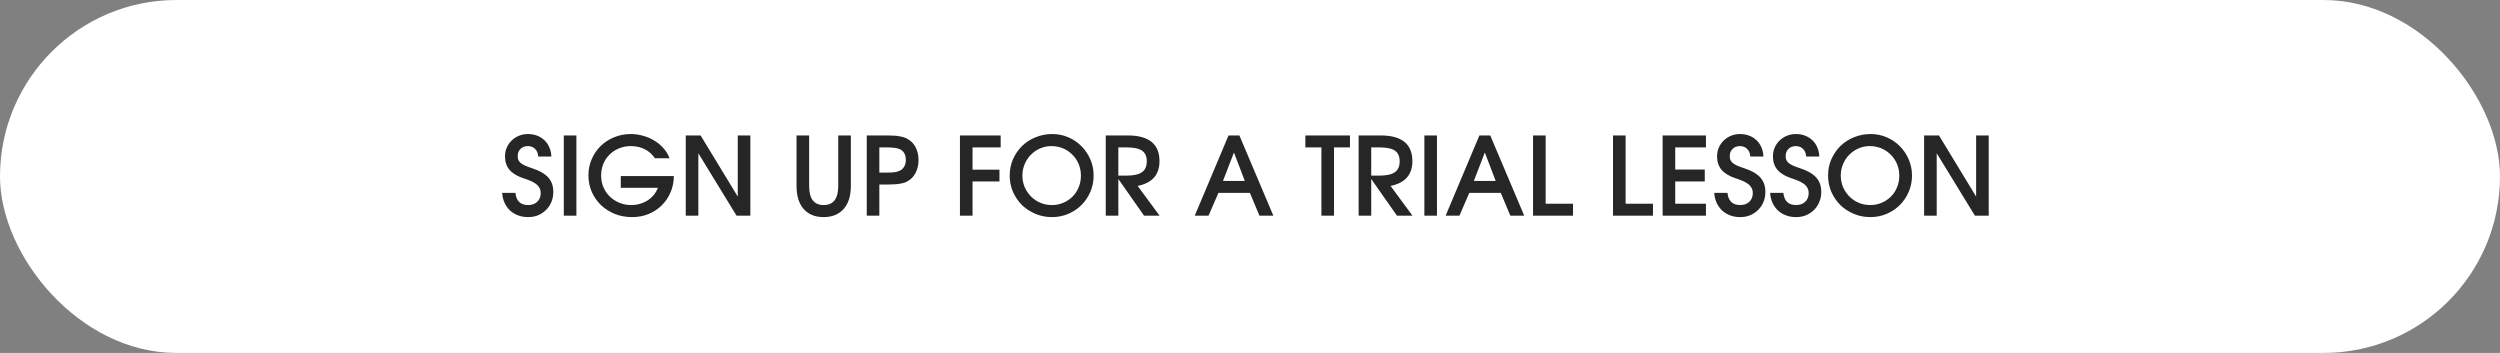 <?xml version="1.0" encoding="UTF-8"?> <svg xmlns="http://www.w3.org/2000/svg" width="255" height="36" viewBox="0 0 255 36" fill="none"><rect x="0" y="0" width="255" height="36" fill="#808080" stroke="none"/><rect width="255" height="36" rx="18" fill="white"></rect><path d="M52.573 19.674C52.654 20.501 53.09 20.915 53.88 20.915C54.256 20.915 54.562 20.804 54.799 20.582C55.035 20.354 55.153 20.062 55.153 19.707C55.153 19.471 55.101 19.276 54.998 19.12C54.902 18.958 54.769 18.822 54.599 18.711C54.43 18.593 54.238 18.493 54.023 18.412C53.809 18.323 53.584 18.242 53.348 18.168C52.72 17.954 52.255 17.666 51.953 17.304C51.657 16.942 51.51 16.492 51.51 15.953C51.51 15.628 51.569 15.329 51.687 15.056C51.812 14.775 51.978 14.535 52.185 14.336C52.399 14.129 52.647 13.967 52.927 13.849C53.215 13.731 53.525 13.672 53.857 13.672C54.197 13.672 54.507 13.727 54.788 13.838C55.076 13.948 55.323 14.104 55.53 14.303C55.744 14.502 55.91 14.742 56.028 15.023C56.154 15.303 56.224 15.617 56.239 15.964H54.898C54.876 15.632 54.769 15.373 54.577 15.189C54.393 14.997 54.145 14.901 53.835 14.901C53.532 14.901 53.285 14.997 53.093 15.189C52.901 15.373 52.805 15.621 52.805 15.931C52.805 16.071 52.827 16.2 52.872 16.319C52.923 16.429 53.005 16.533 53.115 16.629C53.226 16.717 53.374 16.806 53.558 16.894C53.743 16.976 53.972 17.061 54.245 17.149C55.02 17.4 55.578 17.718 55.917 18.102C56.264 18.478 56.438 18.973 56.438 19.586C56.438 19.947 56.371 20.287 56.239 20.605C56.113 20.915 55.932 21.184 55.696 21.413C55.467 21.642 55.197 21.823 54.887 21.956C54.577 22.081 54.238 22.144 53.868 22.144C53.492 22.144 53.149 22.085 52.839 21.967C52.528 21.849 52.255 21.683 52.019 21.468C51.79 21.247 51.605 20.985 51.465 20.682C51.325 20.379 51.244 20.043 51.221 19.674H52.573ZM57.508 13.816H58.793V22H57.508V13.816ZM63.32 17.958H68.735C68.728 18.556 68.614 19.113 68.392 19.63C68.171 20.139 67.868 20.582 67.484 20.959C67.107 21.328 66.661 21.62 66.144 21.834C65.634 22.041 65.077 22.144 64.472 22.144C63.844 22.144 63.257 22.037 62.711 21.823C62.172 21.601 61.703 21.302 61.304 20.926C60.905 20.542 60.592 20.091 60.363 19.575C60.134 19.05 60.019 18.489 60.019 17.891C60.019 17.3 60.13 16.75 60.352 16.241C60.573 15.724 60.876 15.277 61.26 14.901C61.651 14.517 62.109 14.218 62.633 14.004C63.165 13.782 63.733 13.672 64.339 13.672C64.782 13.672 65.214 13.734 65.634 13.86C66.055 13.978 66.439 14.148 66.786 14.369C67.133 14.583 67.436 14.842 67.694 15.145C67.96 15.447 68.159 15.78 68.292 16.141H66.797C66.531 15.743 66.188 15.436 65.767 15.222C65.347 15.008 64.87 14.901 64.339 14.901C63.91 14.901 63.512 14.978 63.142 15.133C62.773 15.281 62.452 15.492 62.179 15.765C61.906 16.031 61.692 16.348 61.537 16.717C61.389 17.079 61.315 17.478 61.315 17.913C61.315 18.334 61.393 18.729 61.548 19.098C61.71 19.46 61.928 19.778 62.201 20.051C62.482 20.317 62.807 20.527 63.176 20.682C63.552 20.837 63.958 20.915 64.394 20.915C64.704 20.915 64.999 20.874 65.28 20.793C65.568 20.704 65.83 20.586 66.066 20.438C66.303 20.283 66.509 20.099 66.686 19.885C66.864 19.663 67.004 19.419 67.107 19.154H63.32V17.958ZM69.946 13.816H71.463L75.251 20.051V13.816H76.536V22H75.129L71.231 15.632V22H69.946V13.816ZM82.533 13.816V18.977C82.533 20.269 83.024 20.915 84.006 20.915C85.002 20.915 85.501 20.269 85.501 18.977V13.816H86.786V18.977C86.786 19.981 86.542 20.76 86.055 21.313C85.567 21.867 84.884 22.144 84.006 22.144C83.135 22.144 82.455 21.867 81.968 21.313C81.488 20.76 81.248 19.981 81.248 18.977V13.816H82.533ZM88.408 13.816H90.512C90.785 13.816 91.029 13.823 91.243 13.838C91.457 13.852 91.649 13.878 91.819 13.915C91.989 13.945 92.144 13.985 92.284 14.037C92.424 14.089 92.554 14.155 92.672 14.236C93.004 14.443 93.255 14.727 93.425 15.089C93.602 15.451 93.691 15.864 93.691 16.33C93.691 16.795 93.598 17.212 93.414 17.581C93.237 17.95 92.986 18.235 92.661 18.434C92.543 18.508 92.417 18.57 92.284 18.622C92.151 18.666 92 18.703 91.83 18.733C91.668 18.762 91.479 18.785 91.265 18.799C91.058 18.814 90.815 18.822 90.534 18.822H89.693V22H88.408V13.816ZM90.49 17.603C90.771 17.603 91.01 17.592 91.21 17.57C91.409 17.541 91.575 17.496 91.708 17.437C91.922 17.356 92.088 17.219 92.207 17.027C92.332 16.835 92.395 16.607 92.395 16.341C92.395 16.023 92.336 15.776 92.218 15.599C92.107 15.421 91.956 15.292 91.764 15.211C91.579 15.13 91.369 15.082 91.132 15.067C90.896 15.045 90.656 15.034 90.412 15.034H89.693V17.603H90.49ZM97.915 13.816H102.068V15.034H99.199V17.304H101.946V18.511H99.199V22H97.915V13.816ZM102.989 17.913C102.989 17.315 103.1 16.762 103.321 16.252C103.55 15.735 103.857 15.285 104.241 14.901C104.632 14.517 105.093 14.218 105.625 14.004C106.157 13.782 106.725 13.672 107.33 13.672C107.914 13.672 108.46 13.782 108.97 14.004C109.486 14.225 109.933 14.528 110.31 14.912C110.694 15.296 110.996 15.746 111.218 16.263C111.439 16.773 111.55 17.319 111.55 17.902C111.55 18.493 111.439 19.047 111.218 19.564C110.996 20.08 110.694 20.531 110.31 20.915C109.933 21.291 109.486 21.59 108.97 21.812C108.453 22.033 107.895 22.144 107.297 22.144C106.699 22.144 106.138 22.033 105.614 21.812C105.09 21.59 104.632 21.291 104.241 20.915C103.857 20.531 103.55 20.08 103.321 19.564C103.1 19.047 102.989 18.497 102.989 17.913ZM104.285 17.902C104.285 18.323 104.362 18.718 104.517 19.087C104.68 19.449 104.894 19.767 105.16 20.04C105.433 20.313 105.75 20.527 106.112 20.682C106.481 20.837 106.876 20.915 107.297 20.915C107.711 20.915 108.098 20.837 108.46 20.682C108.822 20.527 109.136 20.317 109.402 20.051C109.667 19.785 109.874 19.471 110.022 19.109C110.177 18.74 110.254 18.345 110.254 17.924C110.254 17.496 110.177 17.098 110.022 16.728C109.867 16.359 109.653 16.042 109.379 15.776C109.114 15.503 108.796 15.289 108.427 15.133C108.058 14.978 107.659 14.901 107.231 14.901C106.825 14.901 106.441 14.982 106.079 15.145C105.725 15.3 105.415 15.514 105.149 15.787C104.883 16.053 104.672 16.37 104.517 16.739C104.362 17.101 104.285 17.489 104.285 17.902ZM112.786 13.816H115.034C117.19 13.816 118.268 14.691 118.268 16.44C118.268 17.821 117.526 18.663 116.042 18.965L118.279 22H116.695L114.071 18.257V22H112.786V13.816ZM114.912 17.913C115.621 17.913 116.142 17.799 116.474 17.57C116.806 17.334 116.972 16.965 116.972 16.462C116.972 15.953 116.81 15.588 116.485 15.366C116.16 15.145 115.632 15.034 114.901 15.034H114.071V17.913H114.912ZM125.309 13.816H126.417L129.883 22H128.465L127.491 19.674H124.279L123.271 22H121.865L125.309 13.816ZM126.97 18.456L125.863 15.554L124.744 18.456H126.97ZM134.784 15.034H133.145V13.816H137.697V15.034H136.069V22H134.784V15.034ZM138.581 13.816H140.829C142.985 13.816 144.063 14.691 144.063 16.44C144.063 17.821 143.321 18.663 141.837 18.965L144.074 22H142.49L139.865 18.257V22H138.581V13.816ZM140.707 17.913C141.416 17.913 141.936 17.799 142.269 17.57C142.601 17.334 142.767 16.965 142.767 16.462C142.767 15.953 142.605 15.588 142.28 15.366C141.955 15.145 141.427 15.034 140.696 15.034H139.865V17.913H140.707ZM145.286 13.816H146.571V22H145.286V13.816ZM150.898 13.816H152.006L155.472 22H154.055L153.08 19.674H149.868L148.861 22H147.454L150.898 13.816ZM152.56 18.456L151.452 15.554L150.334 18.456H152.56ZM156.372 13.816H157.657V20.782H160.448V22H156.372V13.816ZM164.527 13.816H165.812V20.782H168.603V22H164.527V13.816ZM169.589 13.816H174.007V15.034H170.873V17.293H173.886V18.511H170.873V20.782H174.007V22H169.589V13.816ZM176.204 19.674C176.285 20.501 176.721 20.915 177.511 20.915C177.887 20.915 178.194 20.804 178.43 20.582C178.666 20.354 178.784 20.062 178.784 19.707C178.784 19.471 178.733 19.276 178.629 19.12C178.533 18.958 178.4 18.822 178.231 18.711C178.061 18.593 177.869 18.493 177.655 18.412C177.441 18.323 177.215 18.242 176.979 18.168C176.352 17.954 175.886 17.666 175.584 17.304C175.288 16.942 175.141 16.492 175.141 15.953C175.141 15.628 175.2 15.329 175.318 15.056C175.443 14.775 175.609 14.535 175.816 14.336C176.03 14.129 176.278 13.967 176.558 13.849C176.846 13.731 177.156 13.672 177.489 13.672C177.828 13.672 178.138 13.727 178.419 13.838C178.707 13.948 178.954 14.104 179.161 14.303C179.375 14.502 179.541 14.742 179.659 15.023C179.785 15.303 179.855 15.617 179.87 15.964H178.53C178.507 15.632 178.4 15.373 178.208 15.189C178.024 14.997 177.776 14.901 177.466 14.901C177.164 14.901 176.916 14.997 176.724 15.189C176.532 15.373 176.436 15.621 176.436 15.931C176.436 16.071 176.459 16.2 176.503 16.319C176.555 16.429 176.636 16.533 176.747 16.629C176.857 16.717 177.005 16.806 177.19 16.894C177.374 16.976 177.603 17.061 177.876 17.149C178.651 17.4 179.209 17.718 179.548 18.102C179.896 18.478 180.069 18.973 180.069 19.586C180.069 19.947 180.003 20.287 179.87 20.605C179.744 20.915 179.563 21.184 179.327 21.413C179.098 21.642 178.829 21.823 178.519 21.956C178.208 22.081 177.869 22.144 177.5 22.144C177.123 22.144 176.78 22.085 176.47 21.967C176.16 21.849 175.886 21.683 175.65 21.468C175.421 21.247 175.237 20.985 175.096 20.682C174.956 20.379 174.875 20.043 174.853 19.674H176.204ZM181.904 19.674C181.985 20.501 182.42 20.915 183.21 20.915C183.587 20.915 183.893 20.804 184.13 20.582C184.366 20.354 184.484 20.062 184.484 19.707C184.484 19.471 184.432 19.276 184.329 19.12C184.233 18.958 184.1 18.822 183.93 18.711C183.76 18.593 183.569 18.493 183.354 18.412C183.14 18.323 182.915 18.242 182.679 18.168C182.051 17.954 181.586 17.666 181.283 17.304C180.988 16.942 180.84 16.492 180.84 15.953C180.84 15.628 180.899 15.329 181.018 15.056C181.143 14.775 181.309 14.535 181.516 14.336C181.73 14.129 181.977 13.967 182.258 13.849C182.546 13.731 182.856 13.672 183.188 13.672C183.528 13.672 183.838 13.727 184.119 13.838C184.407 13.948 184.654 14.104 184.861 14.303C185.075 14.502 185.241 14.742 185.359 15.023C185.485 15.303 185.555 15.617 185.569 15.964H184.229C184.207 15.632 184.1 15.373 183.908 15.189C183.724 14.997 183.476 14.901 183.166 14.901C182.863 14.901 182.616 14.997 182.424 15.189C182.232 15.373 182.136 15.621 182.136 15.931C182.136 16.071 182.158 16.2 182.203 16.319C182.254 16.429 182.336 16.533 182.446 16.629C182.557 16.717 182.705 16.806 182.889 16.894C183.074 16.976 183.303 17.061 183.576 17.149C184.351 17.4 184.909 17.718 185.248 18.102C185.595 18.478 185.769 18.973 185.769 19.586C185.769 19.947 185.702 20.287 185.569 20.605C185.444 20.915 185.263 21.184 185.027 21.413C184.798 21.642 184.528 21.823 184.218 21.956C183.908 22.081 183.569 22.144 183.199 22.144C182.823 22.144 182.479 22.085 182.169 21.967C181.859 21.849 181.586 21.683 181.35 21.468C181.121 21.247 180.936 20.985 180.796 20.682C180.656 20.379 180.575 20.043 180.552 19.674H181.904ZM186.463 17.913C186.463 17.315 186.573 16.762 186.795 16.252C187.024 15.735 187.33 15.285 187.714 14.901C188.105 14.517 188.567 14.218 189.098 14.004C189.63 13.782 190.199 13.672 190.804 13.672C191.387 13.672 191.934 13.782 192.443 14.004C192.96 14.225 193.407 14.528 193.783 14.912C194.167 15.296 194.47 15.746 194.691 16.263C194.913 16.773 195.024 17.319 195.024 17.902C195.024 18.493 194.913 19.047 194.691 19.564C194.47 20.08 194.167 20.531 193.783 20.915C193.407 21.291 192.96 21.59 192.443 21.812C191.926 22.033 191.369 22.144 190.771 22.144C190.173 22.144 189.612 22.033 189.087 21.812C188.563 21.59 188.105 21.291 187.714 20.915C187.33 20.531 187.024 20.08 186.795 19.564C186.573 19.047 186.463 18.497 186.463 17.913ZM187.758 17.902C187.758 18.323 187.836 18.718 187.991 19.087C188.153 19.449 188.367 19.767 188.633 20.04C188.906 20.313 189.224 20.527 189.586 20.682C189.955 20.837 190.35 20.915 190.771 20.915C191.184 20.915 191.572 20.837 191.934 20.682C192.295 20.527 192.609 20.317 192.875 20.051C193.141 19.785 193.348 19.471 193.495 19.109C193.65 18.74 193.728 18.345 193.728 17.924C193.728 17.496 193.65 17.098 193.495 16.728C193.34 16.359 193.126 16.042 192.853 15.776C192.587 15.503 192.27 15.289 191.9 15.133C191.531 14.978 191.133 14.901 190.704 14.901C190.298 14.901 189.914 14.982 189.553 15.145C189.198 15.3 188.888 15.514 188.622 15.787C188.356 16.053 188.146 16.37 187.991 16.739C187.836 17.101 187.758 17.489 187.758 17.902ZM196.259 13.816H197.777L201.564 20.051V13.816H202.849V22H201.442L197.544 15.632V22H196.259V13.816Z" fill="#262626"></path></svg> 